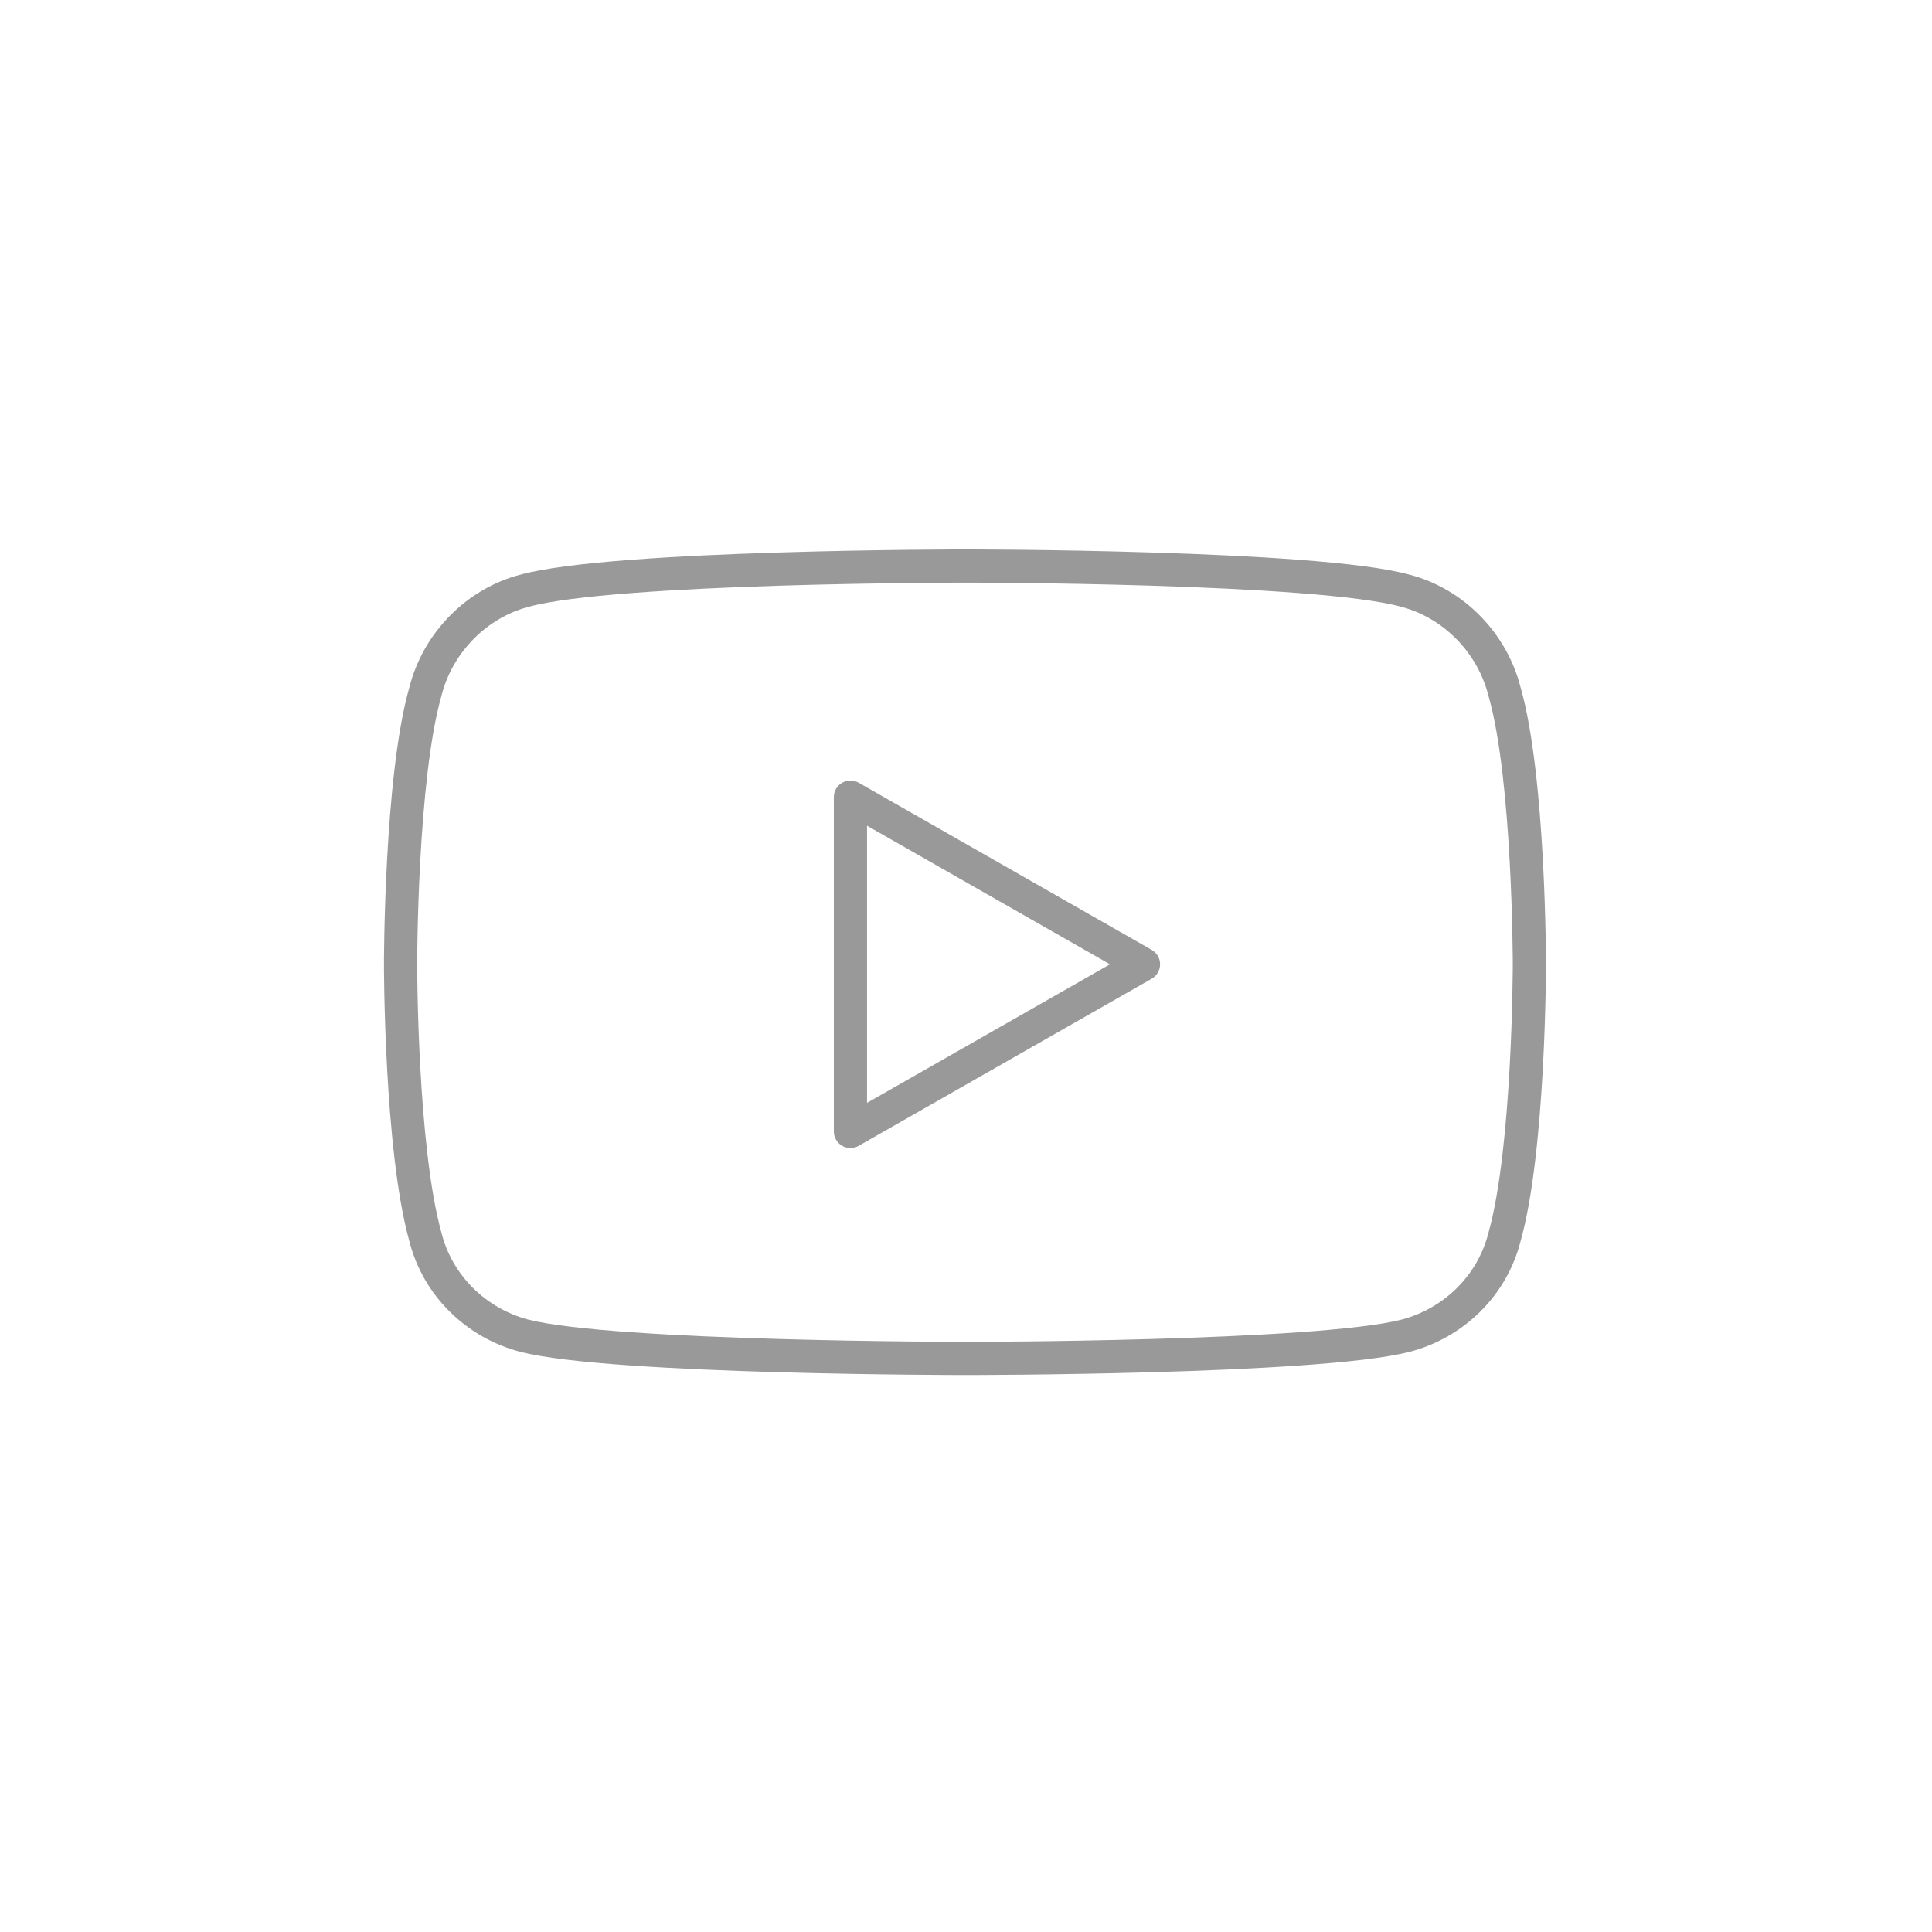 <svg width="64" height="64" viewBox="0 0 64 64" fill="none" xmlns="http://www.w3.org/2000/svg">
<path d="M49.842 22.92L49.308 23.053C49.31 23.059 49.311 23.065 49.313 23.071L49.842 22.92ZM49.842 40.967L49.312 40.819C49.311 40.824 49.309 40.829 49.308 40.833L49.842 40.967ZM46.56 44.248L46.697 44.781L46.699 44.78L46.56 44.248ZM17.371 44.248L17.232 44.78L17.235 44.781L17.371 44.248ZM14.09 40.967L14.623 40.833C14.622 40.829 14.621 40.824 14.62 40.819L14.09 40.967ZM14.09 22.92L14.619 23.071C14.62 23.065 14.622 23.059 14.623 23.053L14.09 22.92ZM17.371 19.57L17.51 20.103L17.519 20.1L17.371 19.57ZM46.56 19.57L46.413 20.1L46.422 20.102L46.56 19.57ZM28.172 37.48H27.622C27.622 37.676 27.726 37.858 27.896 37.956C28.065 38.054 28.274 38.055 28.444 37.958L28.172 37.48ZM37.879 31.943L38.151 32.421C38.323 32.323 38.429 32.141 38.429 31.943C38.429 31.746 38.323 31.564 38.151 31.466L37.879 31.943ZM28.172 26.406L28.444 25.928C28.274 25.831 28.065 25.832 27.896 25.931C27.726 26.029 27.622 26.21 27.622 26.406H28.172ZM49.842 22.92L49.313 23.071C49.704 24.44 49.908 26.638 50.01 28.538C50.061 29.479 50.087 30.331 50.099 30.948C50.106 31.257 50.109 31.506 50.111 31.678C50.111 31.764 50.112 31.831 50.112 31.876C50.112 31.898 50.112 31.916 50.112 31.927C50.112 31.933 50.112 31.937 50.112 31.939C50.112 31.941 50.112 31.942 50.112 31.942C50.112 31.943 50.112 31.943 50.112 31.943C50.112 31.943 50.112 31.943 50.112 31.943C50.112 31.943 50.112 31.943 50.662 31.943C51.212 31.943 51.212 31.943 51.212 31.943C51.212 31.943 51.212 31.943 51.212 31.943C51.212 31.943 51.212 31.942 51.212 31.942C51.212 31.941 51.212 31.94 51.212 31.938C51.212 31.935 51.212 31.93 51.212 31.924C51.212 31.912 51.212 31.895 51.212 31.871C51.212 31.825 51.211 31.756 51.211 31.668C51.209 31.493 51.206 31.239 51.199 30.926C51.186 30.3 51.16 29.435 51.109 28.479C51.006 26.584 50.8 24.271 50.371 22.769L49.842 22.92ZM50.662 31.943C50.112 31.943 50.112 31.943 50.112 31.943C50.112 31.943 50.112 31.943 50.112 31.944C50.112 31.944 50.112 31.944 50.112 31.944C50.112 31.945 50.112 31.946 50.112 31.947C50.112 31.95 50.112 31.954 50.112 31.96C50.112 31.971 50.112 31.988 50.112 32.01C50.112 32.054 50.111 32.12 50.111 32.205C50.109 32.376 50.106 32.623 50.099 32.928C50.087 33.54 50.061 34.386 50.01 35.323C49.908 37.213 49.704 39.414 49.312 40.819L49.842 40.967L50.372 41.115C50.8 39.58 51.006 37.27 51.109 35.383C51.16 34.431 51.186 33.572 51.199 32.951C51.206 32.641 51.209 32.39 51.211 32.216C51.211 32.129 51.212 32.061 51.212 32.015C51.212 31.992 51.212 31.974 51.212 31.962C51.212 31.956 51.212 31.951 51.212 31.948C51.212 31.947 51.212 31.946 51.212 31.945C51.212 31.944 51.212 31.944 51.212 31.944C51.212 31.944 51.212 31.944 51.212 31.944C51.212 31.943 51.212 31.943 50.662 31.943ZM49.842 40.967L49.308 40.833C48.949 42.269 47.81 43.354 46.422 43.716L46.56 44.248L46.699 44.78C48.456 44.322 49.914 42.946 50.375 41.1L49.842 40.967ZM46.56 44.248L46.424 43.715C45.744 43.889 44.513 44.028 43.007 44.134C41.515 44.239 39.795 44.309 38.162 44.356C36.53 44.403 34.989 44.427 33.856 44.438C33.289 44.444 32.825 44.447 32.503 44.449C32.341 44.449 32.215 44.45 32.13 44.45C32.087 44.45 32.055 44.45 32.033 44.45C32.022 44.45 32.014 44.45 32.008 44.45C32.005 44.45 32.003 44.45 32.002 44.45C32.001 44.45 32.001 44.45 32.001 44.45C32 44.45 32 44.45 32 44.45C32 44.45 32 44.45 32 45C32 45.55 32 45.55 32 45.55C32 45.55 32 45.55 32.001 45.55C32.001 45.55 32.002 45.55 32.002 45.55C32.004 45.55 32.006 45.55 32.009 45.55C32.014 45.55 32.023 45.55 32.034 45.55C32.056 45.55 32.089 45.55 32.132 45.55C32.219 45.55 32.345 45.549 32.508 45.548C32.832 45.547 33.298 45.544 33.867 45.538C35.005 45.526 36.553 45.503 38.194 45.456C39.834 45.409 41.57 45.338 43.084 45.231C44.583 45.126 45.907 44.983 46.697 44.781L46.56 44.248ZM32 45C32 44.45 32 44.45 32 44.45C32 44.45 32 44.45 32 44.45C31.999 44.45 31.999 44.45 31.998 44.45C31.997 44.45 31.995 44.45 31.992 44.45C31.986 44.45 31.978 44.45 31.967 44.45C31.945 44.45 31.912 44.45 31.869 44.45C31.783 44.45 31.657 44.449 31.494 44.449C31.17 44.447 30.703 44.444 30.133 44.438C28.994 44.427 27.444 44.403 25.803 44.356C24.162 44.309 22.434 44.239 20.935 44.134C19.422 44.028 18.188 43.889 17.507 43.715L17.371 44.248L17.235 44.781C18.024 44.983 19.353 45.126 20.858 45.231C22.378 45.338 24.124 45.409 25.772 45.456C27.421 45.503 28.978 45.526 30.122 45.538C30.694 45.544 31.163 45.547 31.489 45.548C31.653 45.549 31.78 45.55 31.867 45.55C31.91 45.55 31.943 45.55 31.966 45.55C31.977 45.55 31.985 45.55 31.991 45.55C31.994 45.55 31.996 45.55 31.998 45.55C31.998 45.55 31.999 45.55 31.999 45.55C32 45.55 32 45.55 32 45.55C32 45.55 32 45.55 32 45ZM17.371 44.248L17.51 43.716C16.122 43.354 14.982 42.269 14.623 40.833L14.09 40.967L13.556 41.1C14.018 42.946 15.476 44.322 17.232 44.78L17.371 44.248ZM14.09 40.967L14.62 40.819C14.227 39.414 14.024 37.213 13.921 35.323C13.87 34.386 13.845 33.54 13.832 32.928C13.826 32.623 13.823 32.376 13.821 32.205C13.82 32.12 13.82 32.054 13.82 32.01C13.82 31.988 13.82 31.971 13.82 31.96C13.819 31.954 13.819 31.95 13.819 31.947C13.819 31.946 13.819 31.945 13.819 31.944C13.819 31.944 13.819 31.944 13.819 31.944C13.819 31.943 13.819 31.943 13.819 31.943C13.819 31.943 13.819 31.943 13.27 31.943C12.72 31.943 12.72 31.943 12.72 31.944C12.72 31.944 12.72 31.944 12.72 31.944C12.72 31.944 12.72 31.944 12.72 31.945C12.72 31.946 12.72 31.947 12.72 31.948C12.72 31.951 12.72 31.956 12.72 31.962C12.72 31.974 12.72 31.992 12.72 32.015C12.72 32.061 12.72 32.129 12.721 32.216C12.723 32.39 12.726 32.641 12.732 32.951C12.745 33.572 12.771 34.431 12.823 35.383C12.925 37.27 13.132 39.58 13.56 41.115L14.09 40.967ZM13.27 31.943C13.819 31.943 13.819 31.943 13.819 31.943C13.819 31.943 13.819 31.943 13.819 31.943C13.819 31.943 13.819 31.943 13.819 31.942C13.819 31.942 13.819 31.941 13.819 31.939C13.819 31.937 13.819 31.933 13.82 31.927C13.82 31.916 13.82 31.898 13.82 31.876C13.82 31.831 13.82 31.764 13.821 31.678C13.823 31.506 13.826 31.257 13.832 30.948C13.845 30.331 13.87 29.479 13.921 28.538C14.024 26.638 14.228 24.44 14.619 23.071L14.09 22.92L13.561 22.769C13.132 24.271 12.925 26.584 12.823 28.479C12.771 29.435 12.745 30.3 12.732 30.926C12.726 31.239 12.723 31.493 12.721 31.668C12.72 31.756 12.72 31.825 12.72 31.871C12.72 31.895 12.72 31.912 12.72 31.924C12.72 31.93 12.72 31.935 12.72 31.938C12.72 31.94 12.72 31.941 12.72 31.942C12.72 31.942 12.72 31.943 12.72 31.943C12.72 31.943 12.72 31.943 12.72 31.943C12.72 31.943 12.72 31.943 13.27 31.943ZM14.09 22.92L14.623 23.053C14.985 21.606 16.134 20.461 17.51 20.102L17.371 19.57L17.232 19.038C15.463 19.5 14.015 20.953 13.556 22.787L14.09 22.92ZM17.371 19.57L17.519 20.1C18.195 19.911 19.426 19.76 20.939 19.645C22.436 19.53 24.164 19.453 25.805 19.402C27.445 19.351 28.994 19.326 30.134 19.313C30.703 19.306 31.17 19.303 31.495 19.302C31.657 19.301 31.783 19.3 31.869 19.3C31.912 19.3 31.945 19.3 31.967 19.3C31.978 19.3 31.986 19.3 31.992 19.3C31.995 19.3 31.997 19.3 31.998 19.3C31.999 19.3 31.999 19.3 32 19.3C32 19.3 32 19.3 32 19.3C32 19.3 32 19.3 32 18.75C32 18.2 32 18.2 32 18.2C32 18.2 32 18.2 31.999 18.2C31.999 18.2 31.998 18.2 31.998 18.2C31.996 18.2 31.994 18.2 31.991 18.2C31.985 18.2 31.977 18.2 31.966 18.2C31.943 18.2 31.91 18.2 31.867 18.2C31.78 18.2 31.652 18.201 31.489 18.202C31.163 18.203 30.694 18.206 30.121 18.213C28.977 18.226 27.42 18.251 25.771 18.303C24.122 18.354 22.376 18.431 20.855 18.548C19.35 18.663 18.017 18.819 17.223 19.041L17.371 19.57ZM32 18.75C32 19.3 32 19.3 32 19.3C32 19.3 32 19.3 32.001 19.3C32.001 19.3 32.001 19.3 32.002 19.3C32.003 19.3 32.005 19.3 32.008 19.3C32.014 19.3 32.022 19.3 32.033 19.3C32.055 19.3 32.087 19.3 32.13 19.3C32.215 19.3 32.341 19.301 32.502 19.302C32.825 19.303 33.289 19.306 33.855 19.313C34.989 19.326 36.529 19.351 38.161 19.402C39.793 19.453 41.512 19.53 43.003 19.645C44.51 19.76 45.737 19.911 46.413 20.1L46.56 19.57L46.708 19.041C45.915 18.819 44.586 18.663 43.087 18.548C41.573 18.431 39.835 18.354 38.195 18.303C36.554 18.251 35.006 18.226 33.868 18.213C33.299 18.206 32.832 18.203 32.508 18.202C32.346 18.201 32.219 18.2 32.133 18.2C32.089 18.2 32.056 18.2 32.034 18.2C32.023 18.2 32.014 18.2 32.009 18.2C32.006 18.2 32.004 18.2 32.002 18.2C32.002 18.2 32.001 18.2 32.001 18.2C32 18.2 32 18.2 32 18.2C32 18.2 32 18.2 32 18.75ZM46.56 19.57L46.422 20.102C47.797 20.461 48.946 21.606 49.308 23.053L49.842 22.92L50.375 22.787C49.917 20.953 48.468 19.5 46.699 19.038L46.56 19.57ZM28.172 37.48L28.444 37.958L38.151 32.421L37.879 31.943L37.606 31.466L27.899 37.003L28.172 37.48ZM37.879 31.943L38.151 31.466L28.444 25.928L28.172 26.406L27.899 26.884L37.606 32.421L37.879 31.943ZM28.172 26.406H27.622V37.48H28.172H28.722V26.406H28.172Z" fill="#999999"/>
</svg>
